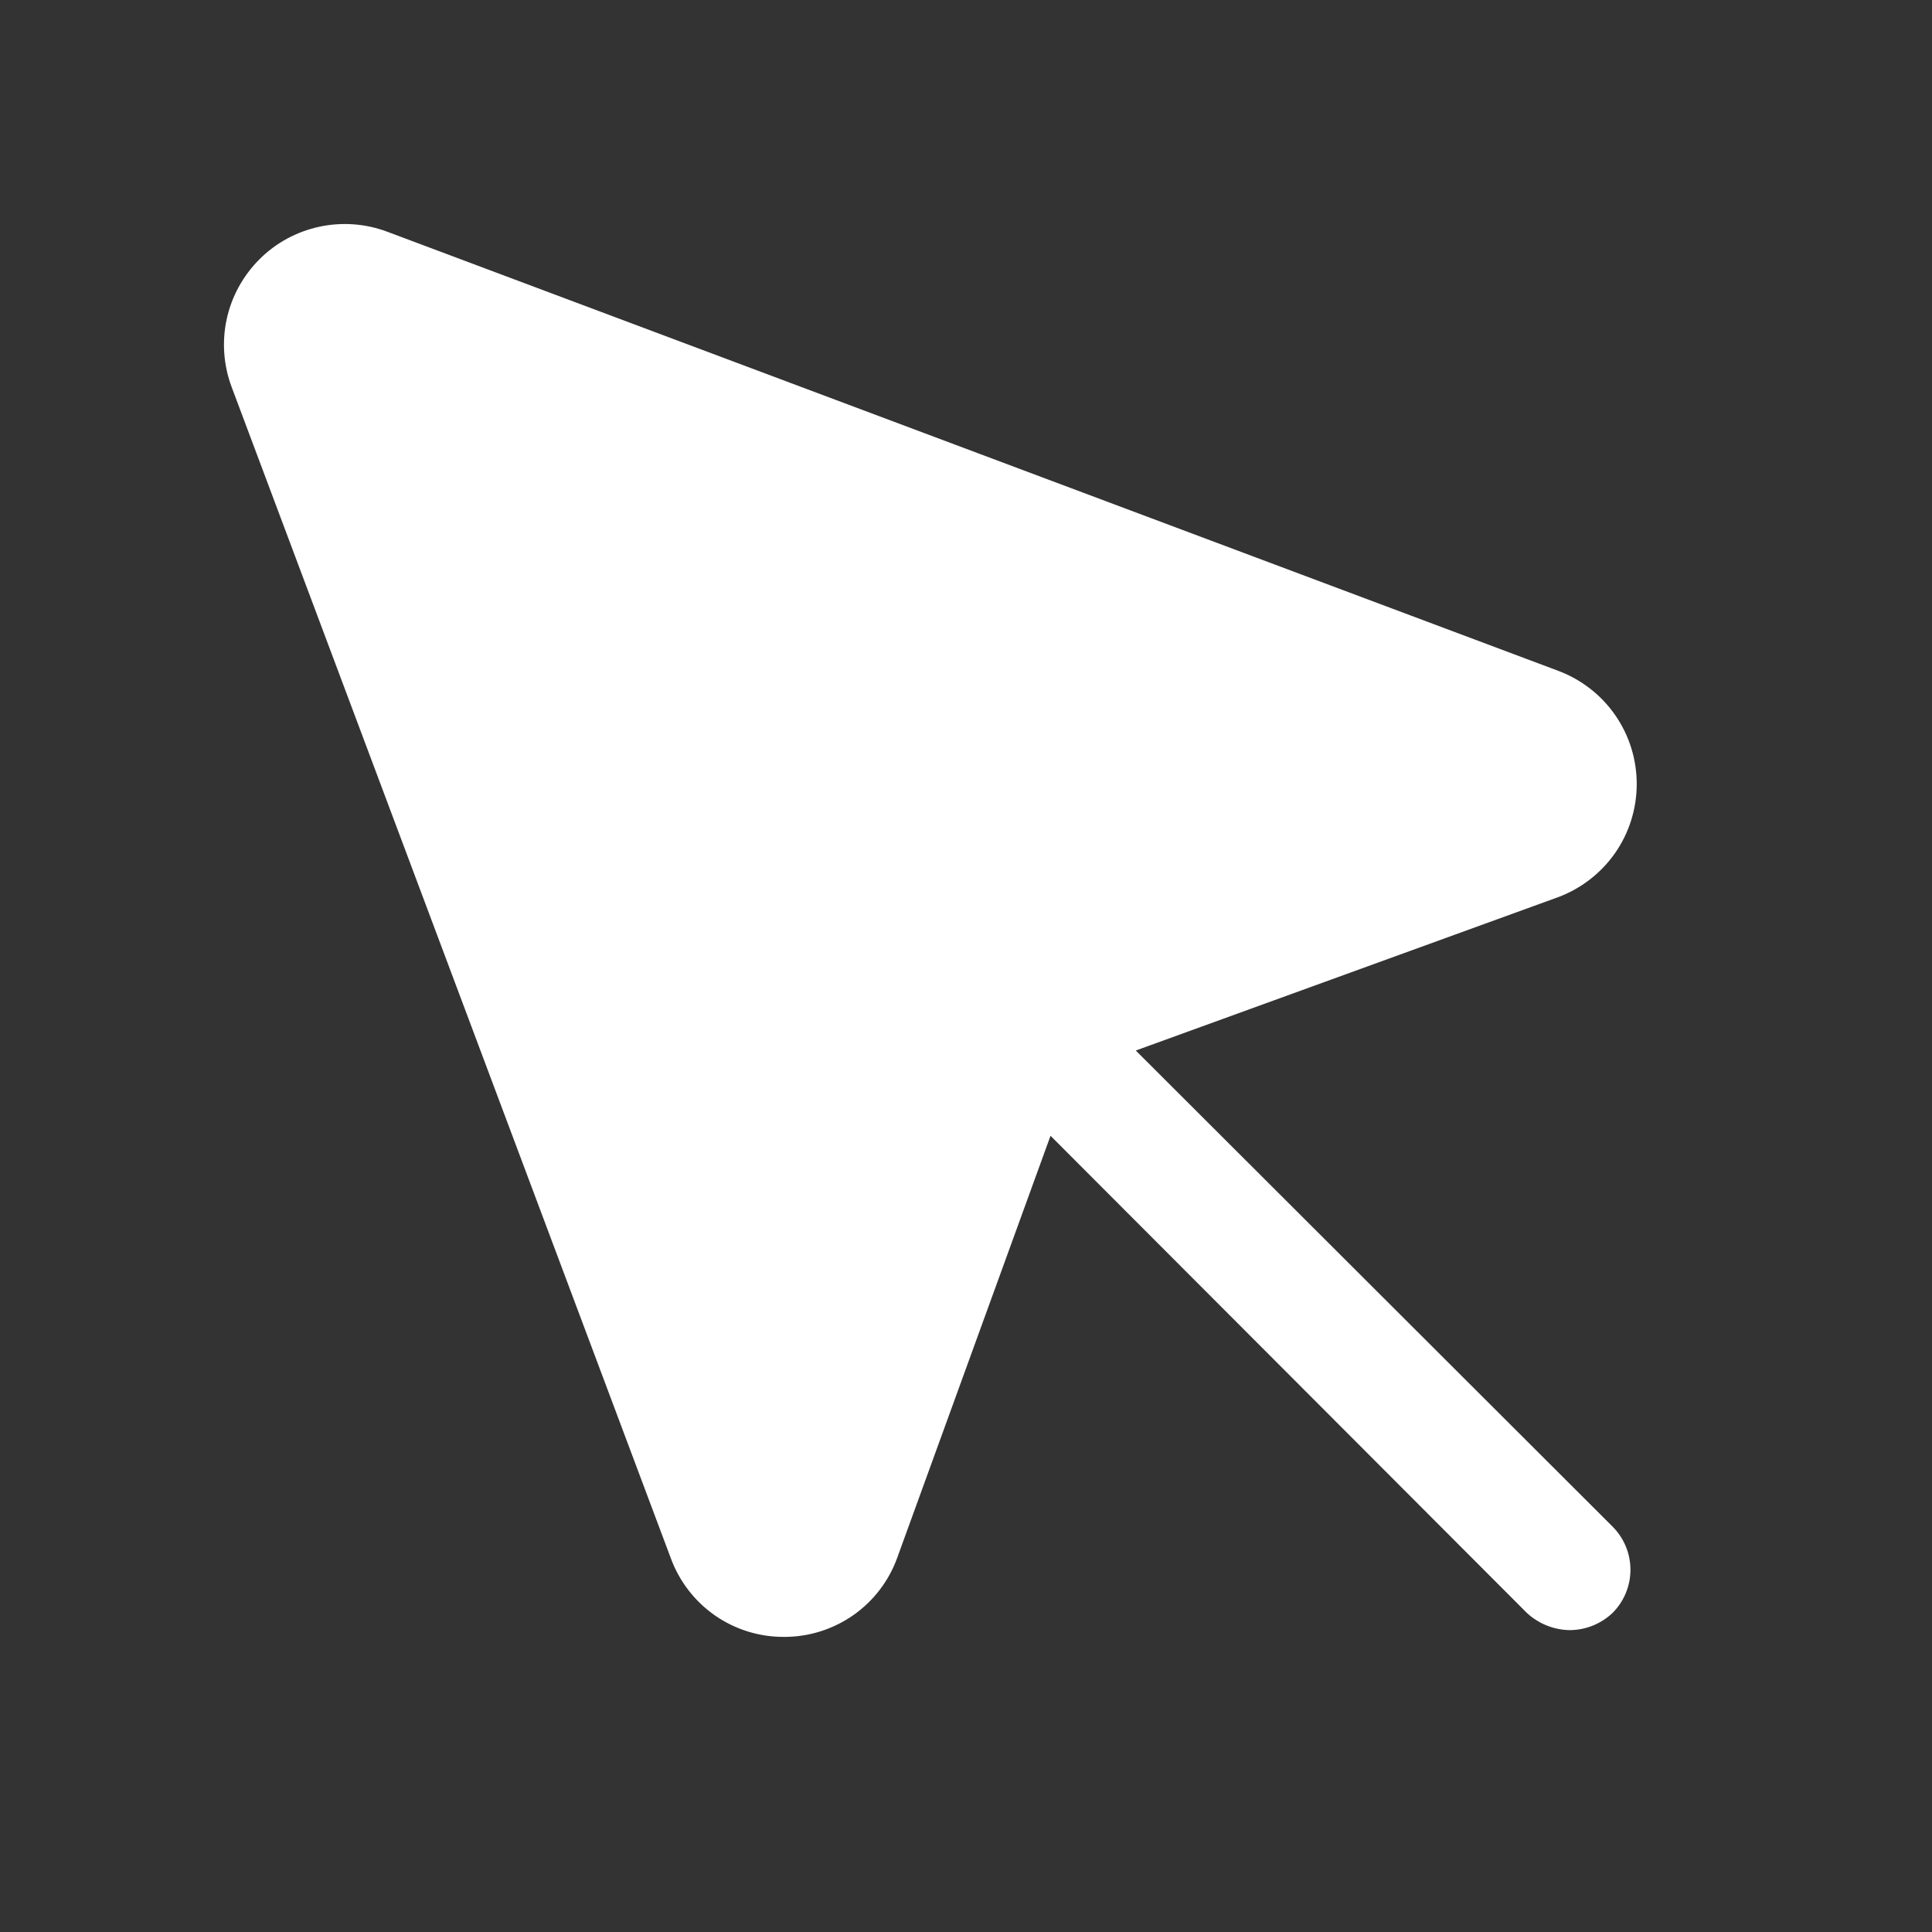 <svg width="24" height="24" viewBox="0 0 24 24" fill="none" xmlns="http://www.w3.org/2000/svg">
<rect x="0" y="0" width="24" height="24" fill="#333333" stroke="none"/>
<path d="M20.034 18.966C20.175 19.108 20.254 19.3 20.254 19.5C20.254 19.7 20.175 19.892 20.034 20.034C19.89 20.172 19.699 20.249 19.5 20.25C19.301 20.247 19.11 20.17 18.965 20.034L13.05 14.109L11.146 19.35C11.043 19.637 10.853 19.886 10.603 20.062C10.353 20.238 10.055 20.333 9.75 20.334H9.74C9.434 20.336 9.135 20.243 8.883 20.069C8.632 19.894 8.44 19.647 8.334 19.359L2.878 4.809C2.777 4.54 2.755 4.247 2.816 3.965C2.877 3.684 3.018 3.426 3.222 3.222C3.425 3.018 3.683 2.878 3.965 2.817C4.246 2.756 4.539 2.777 4.809 2.878L19.359 8.334C19.646 8.442 19.893 8.635 20.067 8.887C20.241 9.139 20.333 9.438 20.332 9.744C20.331 10.05 20.237 10.349 20.061 10.6C19.885 10.85 19.637 11.041 19.35 11.147L14.109 13.05L20.034 18.966Z" fill="white"/>
</svg>
